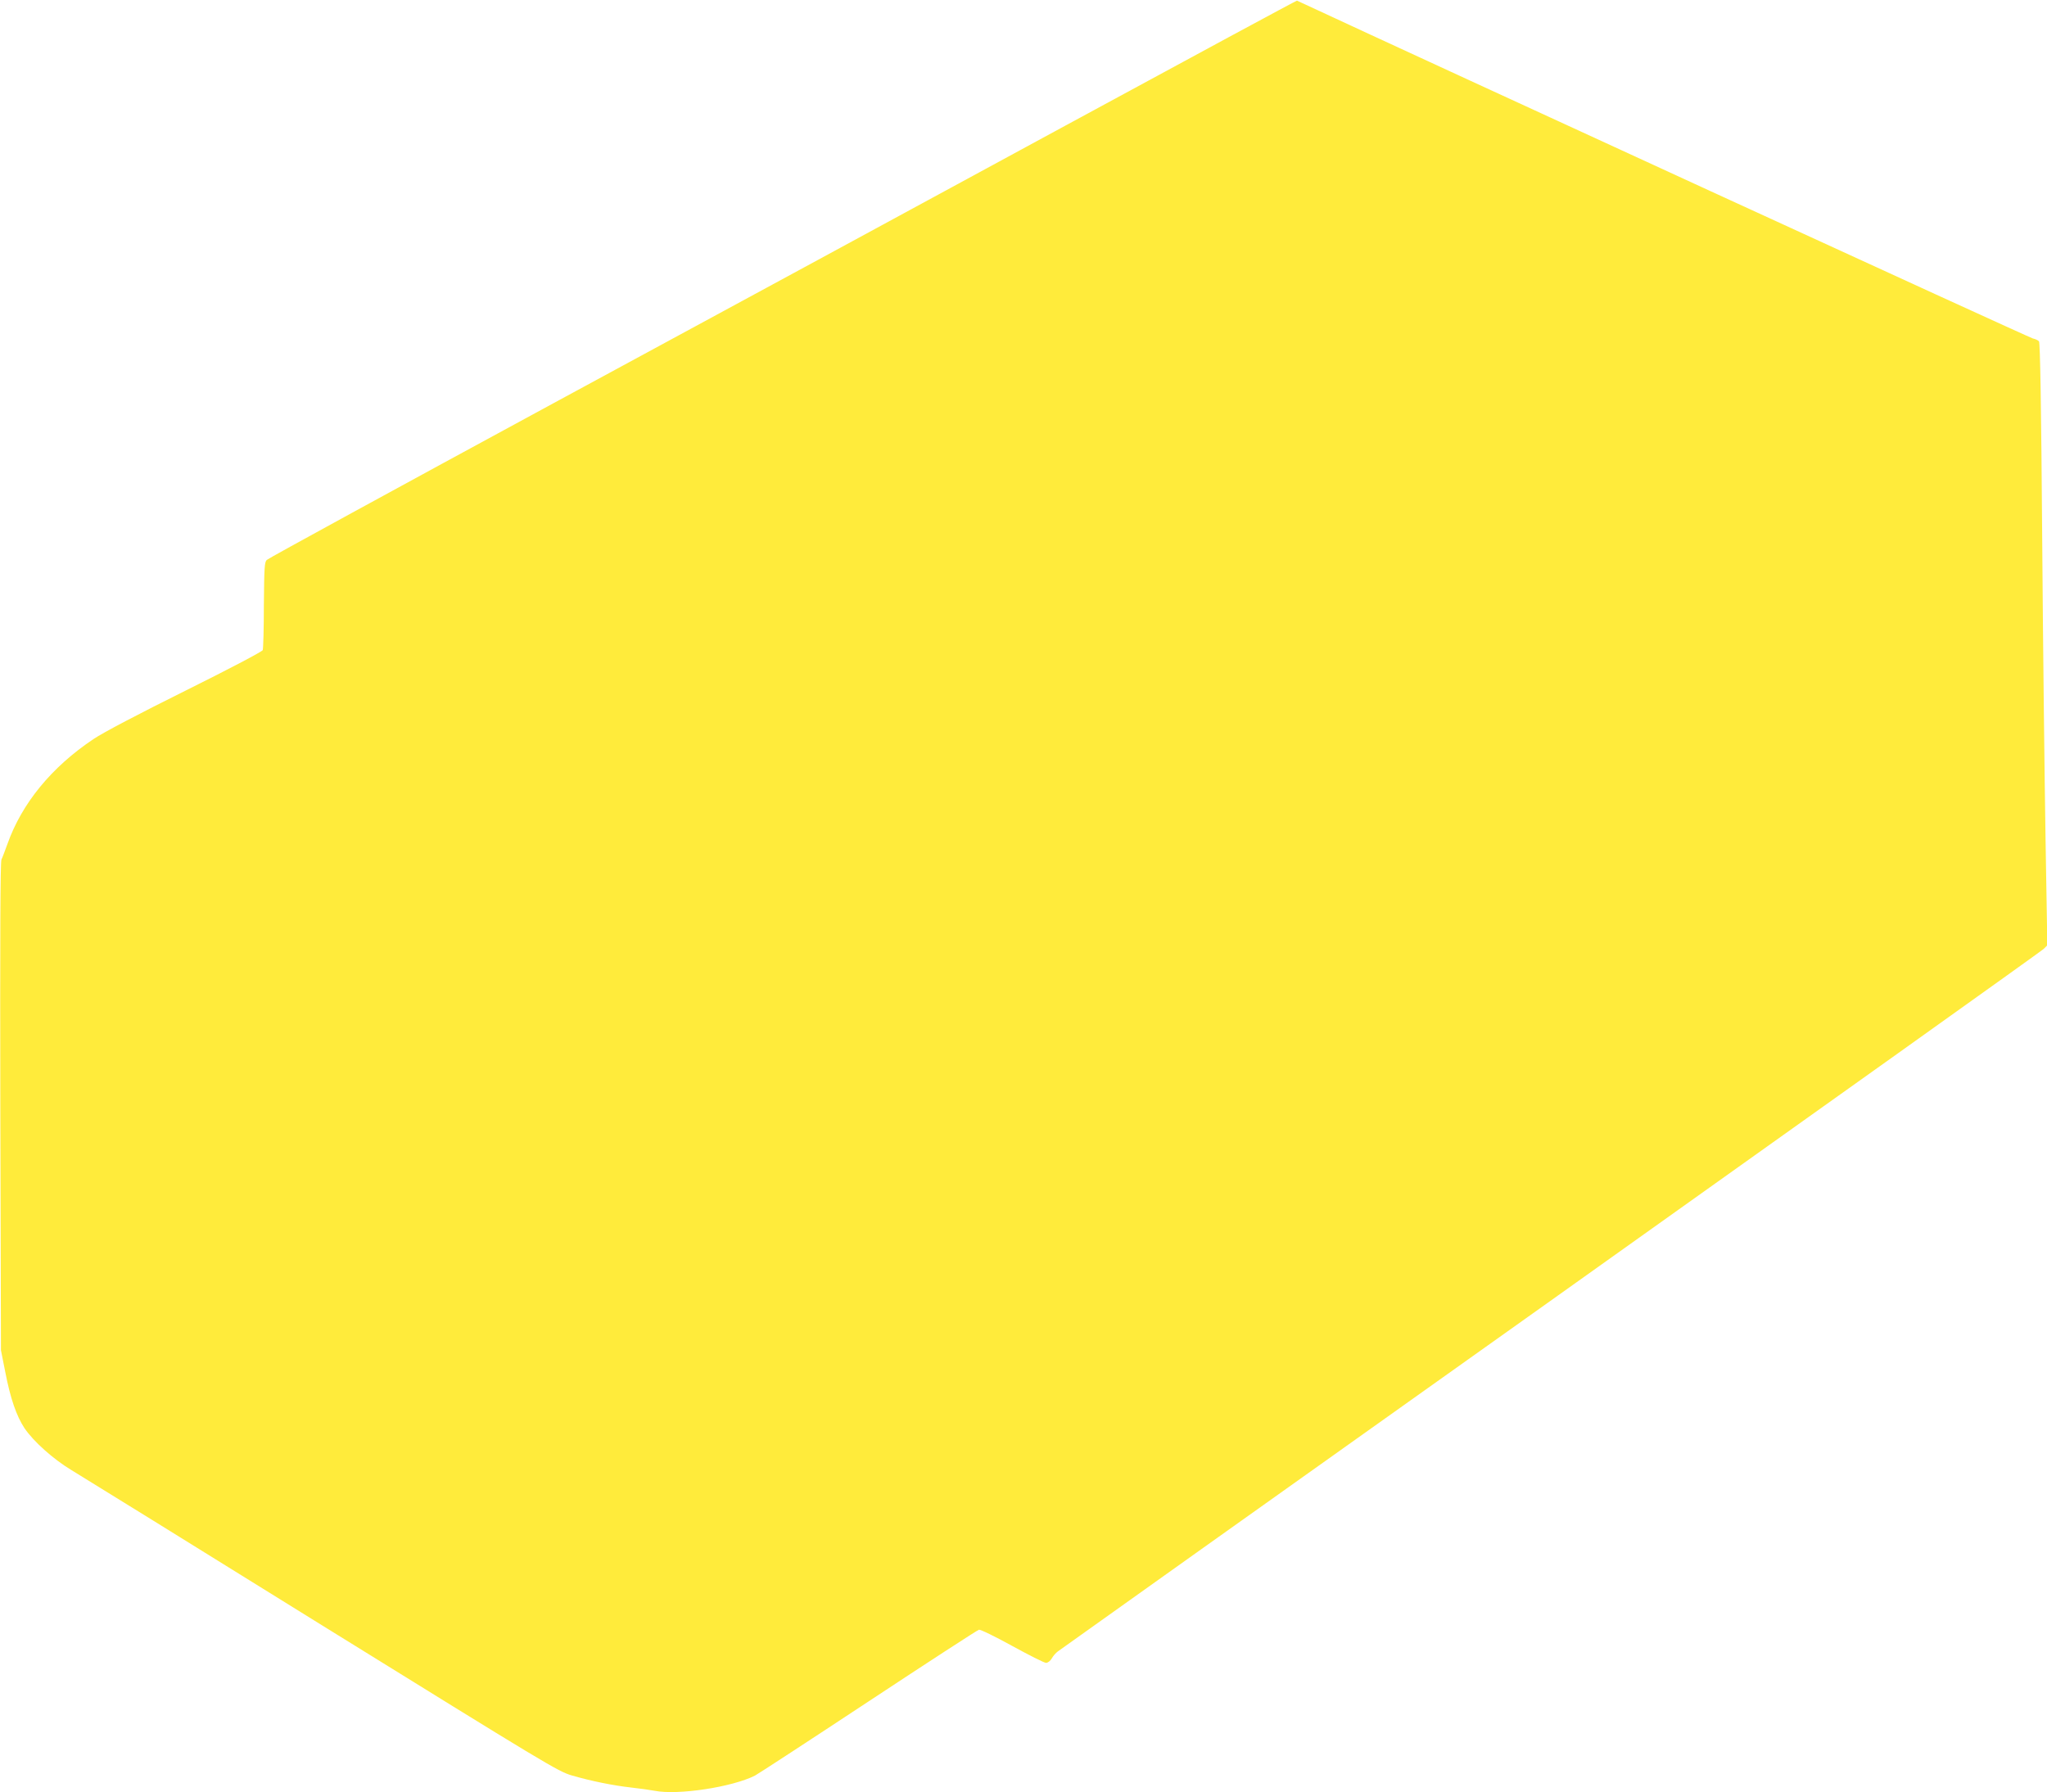 <?xml version="1.0" standalone="no"?>
<!DOCTYPE svg PUBLIC "-//W3C//DTD SVG 20010904//EN"
 "http://www.w3.org/TR/2001/REC-SVG-20010904/DTD/svg10.dtd">
<svg version="1.0" xmlns="http://www.w3.org/2000/svg"
 width="1280pt" height="1121pt" viewBox="0 0 1280 1121"
 preserveAspectRatio="xMidYMid meet">
<g transform="translate(0,1121) scale(0.1,-0.1)"
fill="#ffeb3b" stroke="none">
<path d="M6665 10426 c-792 -430 -2236 -1214 -3210 -1741 -973 -528 -1777
-967 -1787 -977 -14 -14 -16 -48 -18 -282 0 -147 -4 -274 -7 -282 -3 -9 -220
-123 -482 -253 -292 -145 -515 -262 -576 -303 -263 -176 -449 -403 -539 -658
-15 -41 -31 -84 -37 -96 -7 -14 -9 -487 -7 -1545 l4 -1524 27 -136 c32 -166
70 -275 120 -351 56 -83 180 -194 293 -262 55 -33 761 -470 1569 -972 1398
-866 1474 -913 1560 -938 120 -35 258 -63 374 -76 53 -6 118 -15 144 -20 146
-29 486 23 628 95 19 10 338 218 709 463 371 245 682 447 691 449 9 3 103 -43
208 -101 106 -58 201 -106 212 -106 11 0 27 12 36 28 8 15 25 34 37 43 11 9
1398 996 3081 2193 1683 1198 3071 2188 3084 2201 l23 23 -11 658 c-6 363 -16
1210 -21 1883 -6 834 -13 1227 -20 1236 -6 7 -23 15 -38 18 -19 3 -3795 1737
-4552 2090 -25 12 -47 22 -50 23 -3 1 -653 -350 -1445 -780z"/>
</g>
</svg>
